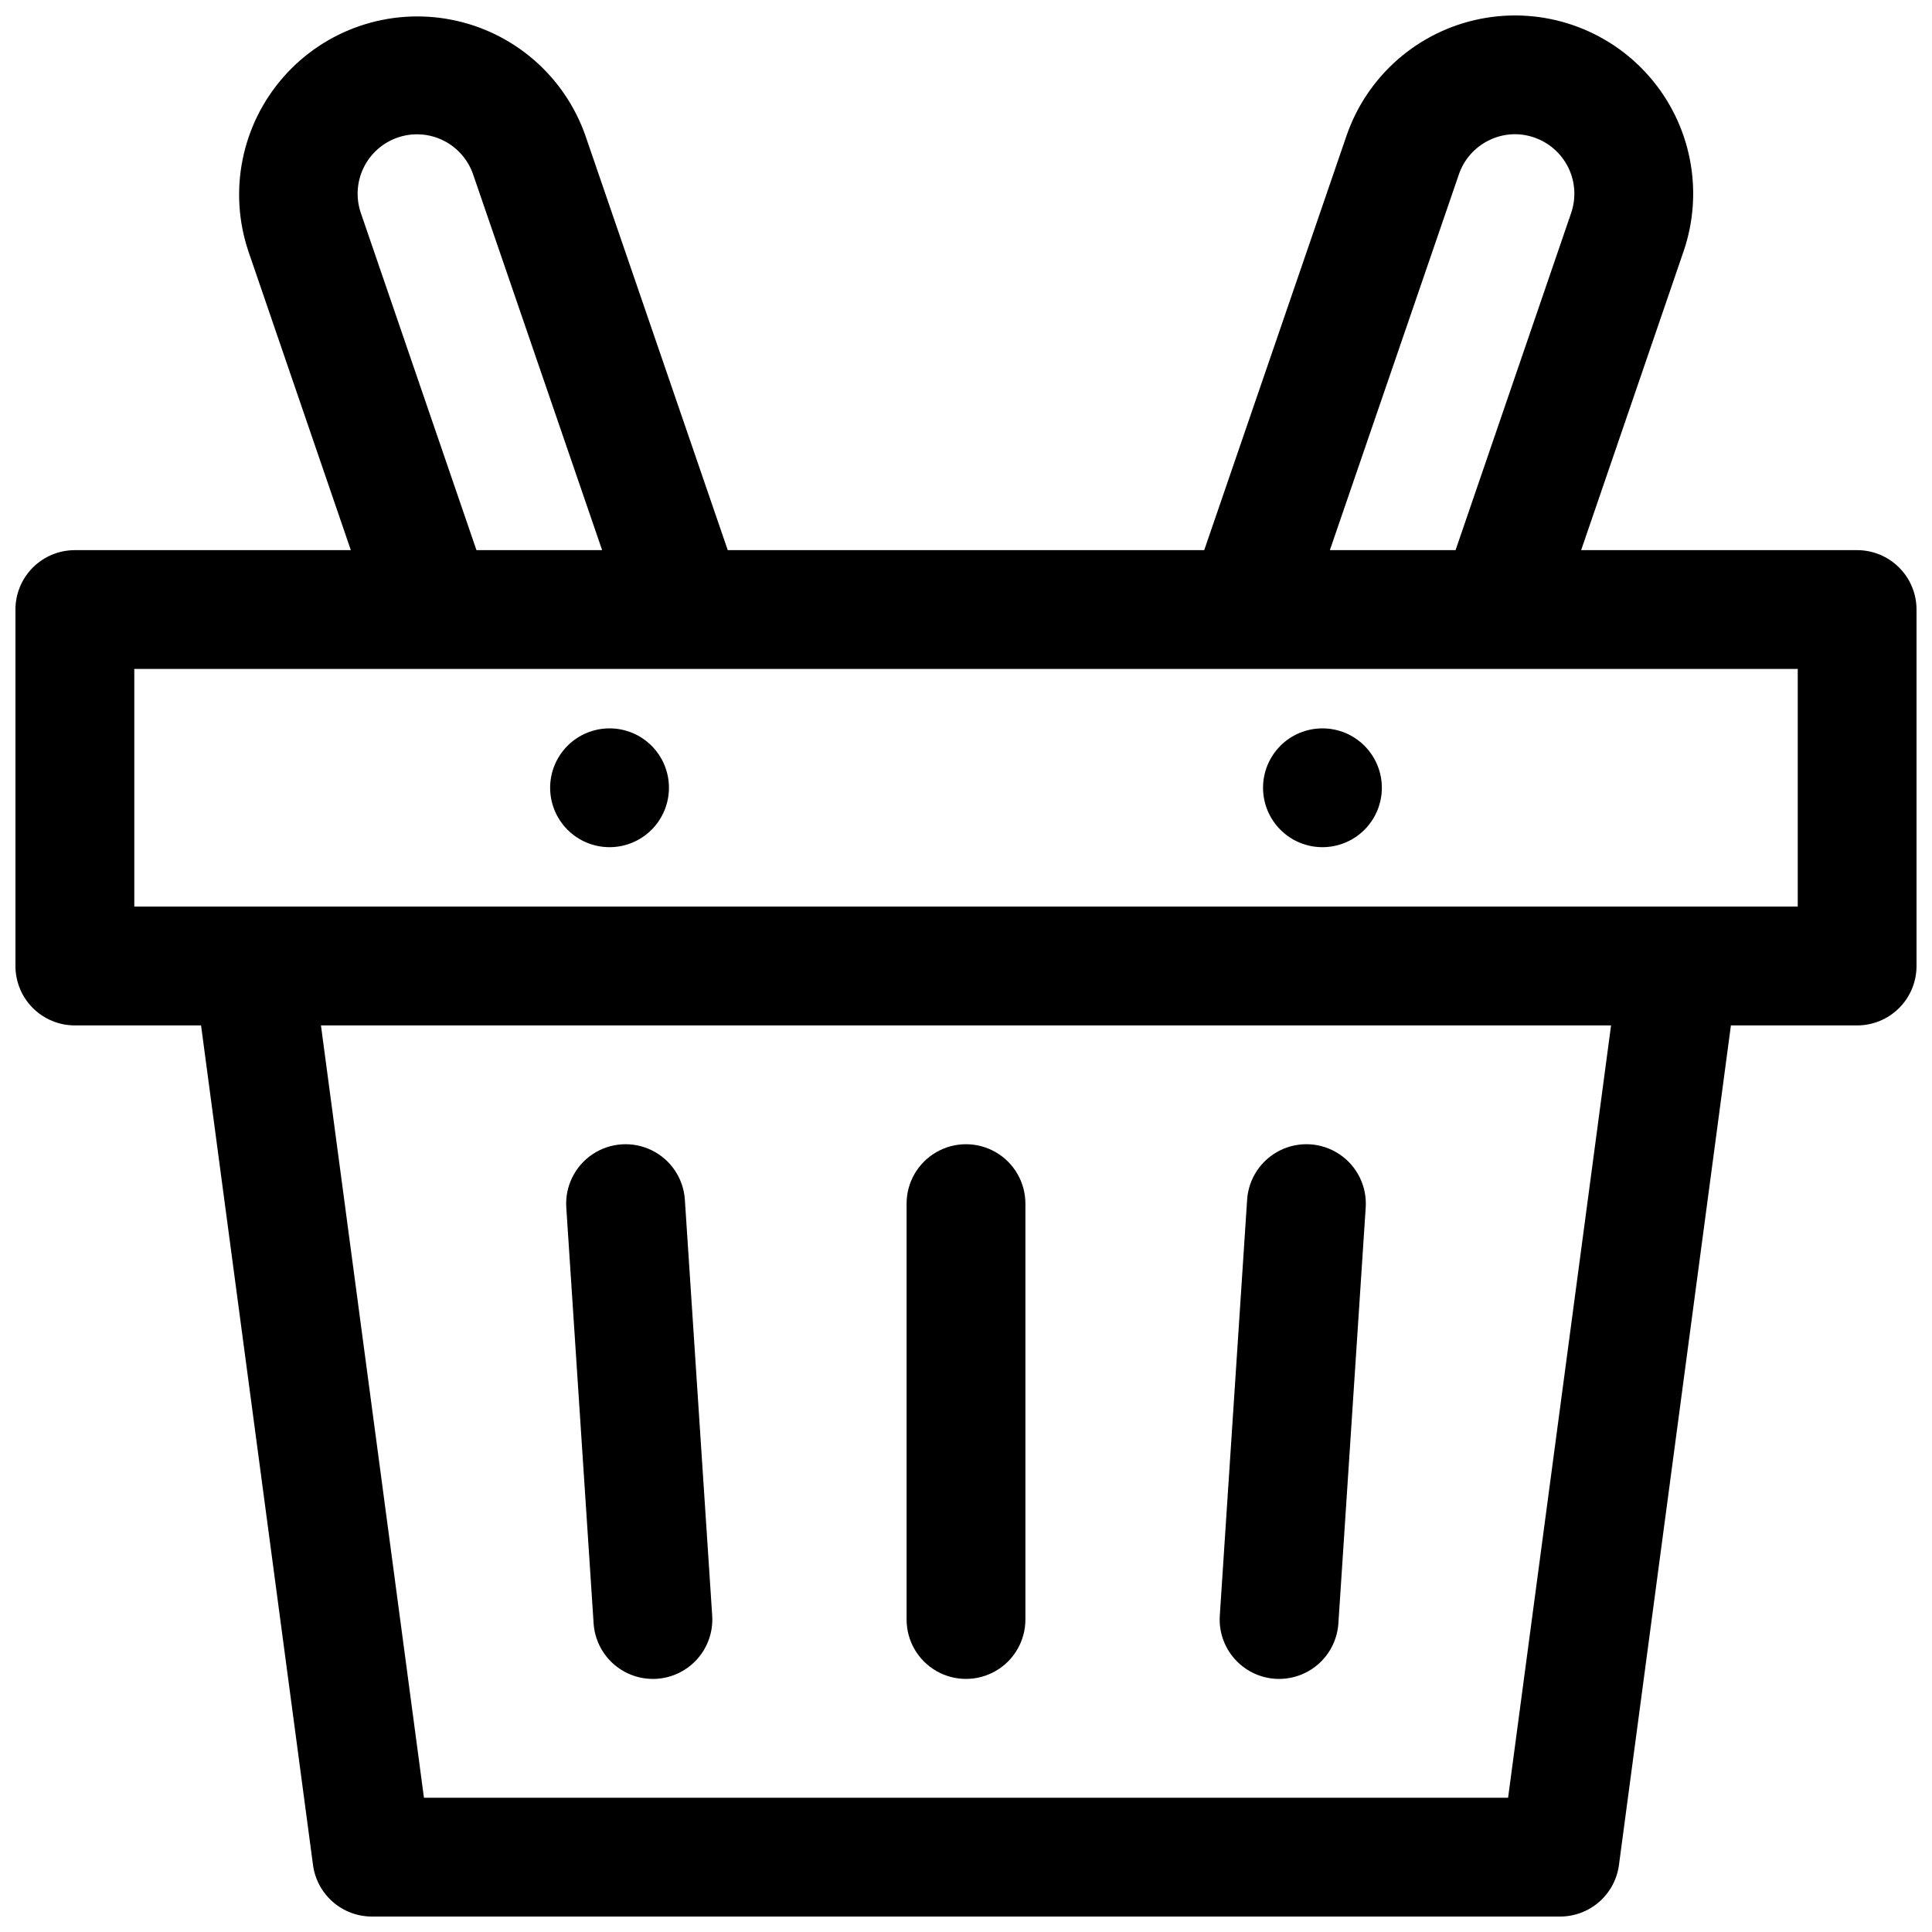 <?xml version="1.0" encoding="UTF-8"?>
<!-- Uploaded to: SVG Repo, www.svgrepo.com, Generator: SVG Repo Mixer Tools -->
<svg width="800px" height="800px" version="1.1" viewBox="144 144 512 512" xmlns="http://www.w3.org/2000/svg">
 <defs>
  <clipPath id="a">
   <path d="m148.09 148.09h503.81v503.81h-503.81z"/>
  </clipPath>
 </defs>
 <g clip-path="url(#a)">
  <path d="m636.16 289.79h-73.141l27.137-79.156c5.473-15.957 2.019-33.621-9.062-46.34-11.078-12.715-28.105-18.559-44.66-15.32-16.555 3.238-30.125 15.062-35.598 31.016l-37.703 109.8h-126.27l-37.703-109.79c-5.539-15.863-19.098-27.59-35.594-30.785-16.5-3.195-33.453 2.621-44.516 15.27-11.066 12.648-14.574 30.227-9.211 46.152l27.137 79.156h-73.141c-4.172 0-8.18 1.66-11.133 4.613-2.949 2.953-4.609 6.957-4.609 11.133v94.465c0 4.176 1.66 8.18 4.609 11.133 2.953 2.949 6.961 4.609 11.133 4.609h33.449l29.668 222.5c0.504 3.781 2.363 7.25 5.234 9.762 2.871 2.516 6.555 3.898 10.371 3.898h314.88c3.816 0 7.5-1.383 10.371-3.898 2.871-2.512 4.731-5.981 5.234-9.762l29.668-222.5h33.449c4.176 0 8.18-1.66 11.133-4.609 2.953-2.953 4.609-6.957 4.609-11.133v-94.465c0-4.176-1.656-8.18-4.609-11.133s-6.957-4.613-11.133-4.613zm-105.54-99.582c1.348-3.949 4.219-7.195 7.973-9.02 3.742-1.863 8.078-2.129 12.023-0.738 3.938 1.363 7.176 4.227 9.008 7.969 1.828 3.746 2.098 8.062 0.754 12.004l-30.637 89.367h-33.312zm-291 10.215c-1.348-3.941-1.074-8.258 0.754-12.004 1.832-3.742 5.07-6.606 9.008-7.969 3.945-1.359 8.27-1.094 12.02 0.738s6.621 5.078 7.977 9.023l34.191 99.578h-33.305zm304.04 419.99h-287.31l-27.293-204.67h341.89zm76.758-236.16h-440.83v-62.977h440.83zm-141.7-31.488c0-4.176 1.66-8.18 4.609-11.133 2.953-2.953 6.961-4.609 11.133-4.609 4.176 0 8.184 1.656 11.133 4.609 2.953 2.953 4.613 6.957 4.613 11.133s-1.66 8.18-4.613 11.133c-2.949 2.953-6.957 4.613-11.133 4.613-4.172 0-8.18-1.66-11.133-4.613-2.949-2.953-4.609-6.957-4.609-11.133zm-157.44 0c0 4.176-1.656 8.18-4.609 11.133-2.953 2.953-6.957 4.613-11.133 4.613-4.176 0-8.18-1.66-11.133-4.613-2.953-2.953-4.613-6.957-4.613-11.133s1.66-8.18 4.613-11.133c2.953-2.953 6.957-4.609 11.133-4.609 4.176 0 8.18 1.656 11.133 4.609 2.953 2.953 4.609 6.957 4.609 11.133zm145.98 219.39 7.242-110.21c0.367-5.613 3.703-10.605 8.746-13.094 5.047-2.488 11.039-2.094 15.715 1.031 4.68 3.125 7.332 8.508 6.965 14.121l-7.242 110.21c-0.262 3.988-2.031 7.727-4.945 10.457-2.914 2.731-6.758 4.254-10.754 4.258-0.348 0-0.699 0-1.047-0.031h0.004c-4.168-0.273-8.055-2.191-10.809-5.332-2.754-3.137-4.148-7.242-3.875-11.41zm-83.004 1.031v-110.21c0-5.625 3-10.824 7.871-13.637s10.875-2.812 15.746 0 7.871 8.012 7.871 13.637v110.21c0 5.625-3 10.82-7.871 13.633s-10.875 2.812-15.746 0-7.871-8.008-7.871-13.633zm-82.941 1.031-7.242-110.21v-0.004c-0.367-5.613 2.289-10.996 6.965-14.121 4.68-3.125 10.668-3.519 15.715-1.031 5.047 2.488 8.379 7.481 8.746 13.094l7.242 110.21c0.273 4.168-1.121 8.273-3.875 11.41-2.754 3.141-6.641 5.059-10.805 5.332-0.348 0.031-0.699 0.031-1.047 0.031-3.996-0.004-7.84-1.527-10.754-4.258-2.914-2.731-4.68-6.469-4.945-10.457z"/>
 </g>
</svg>